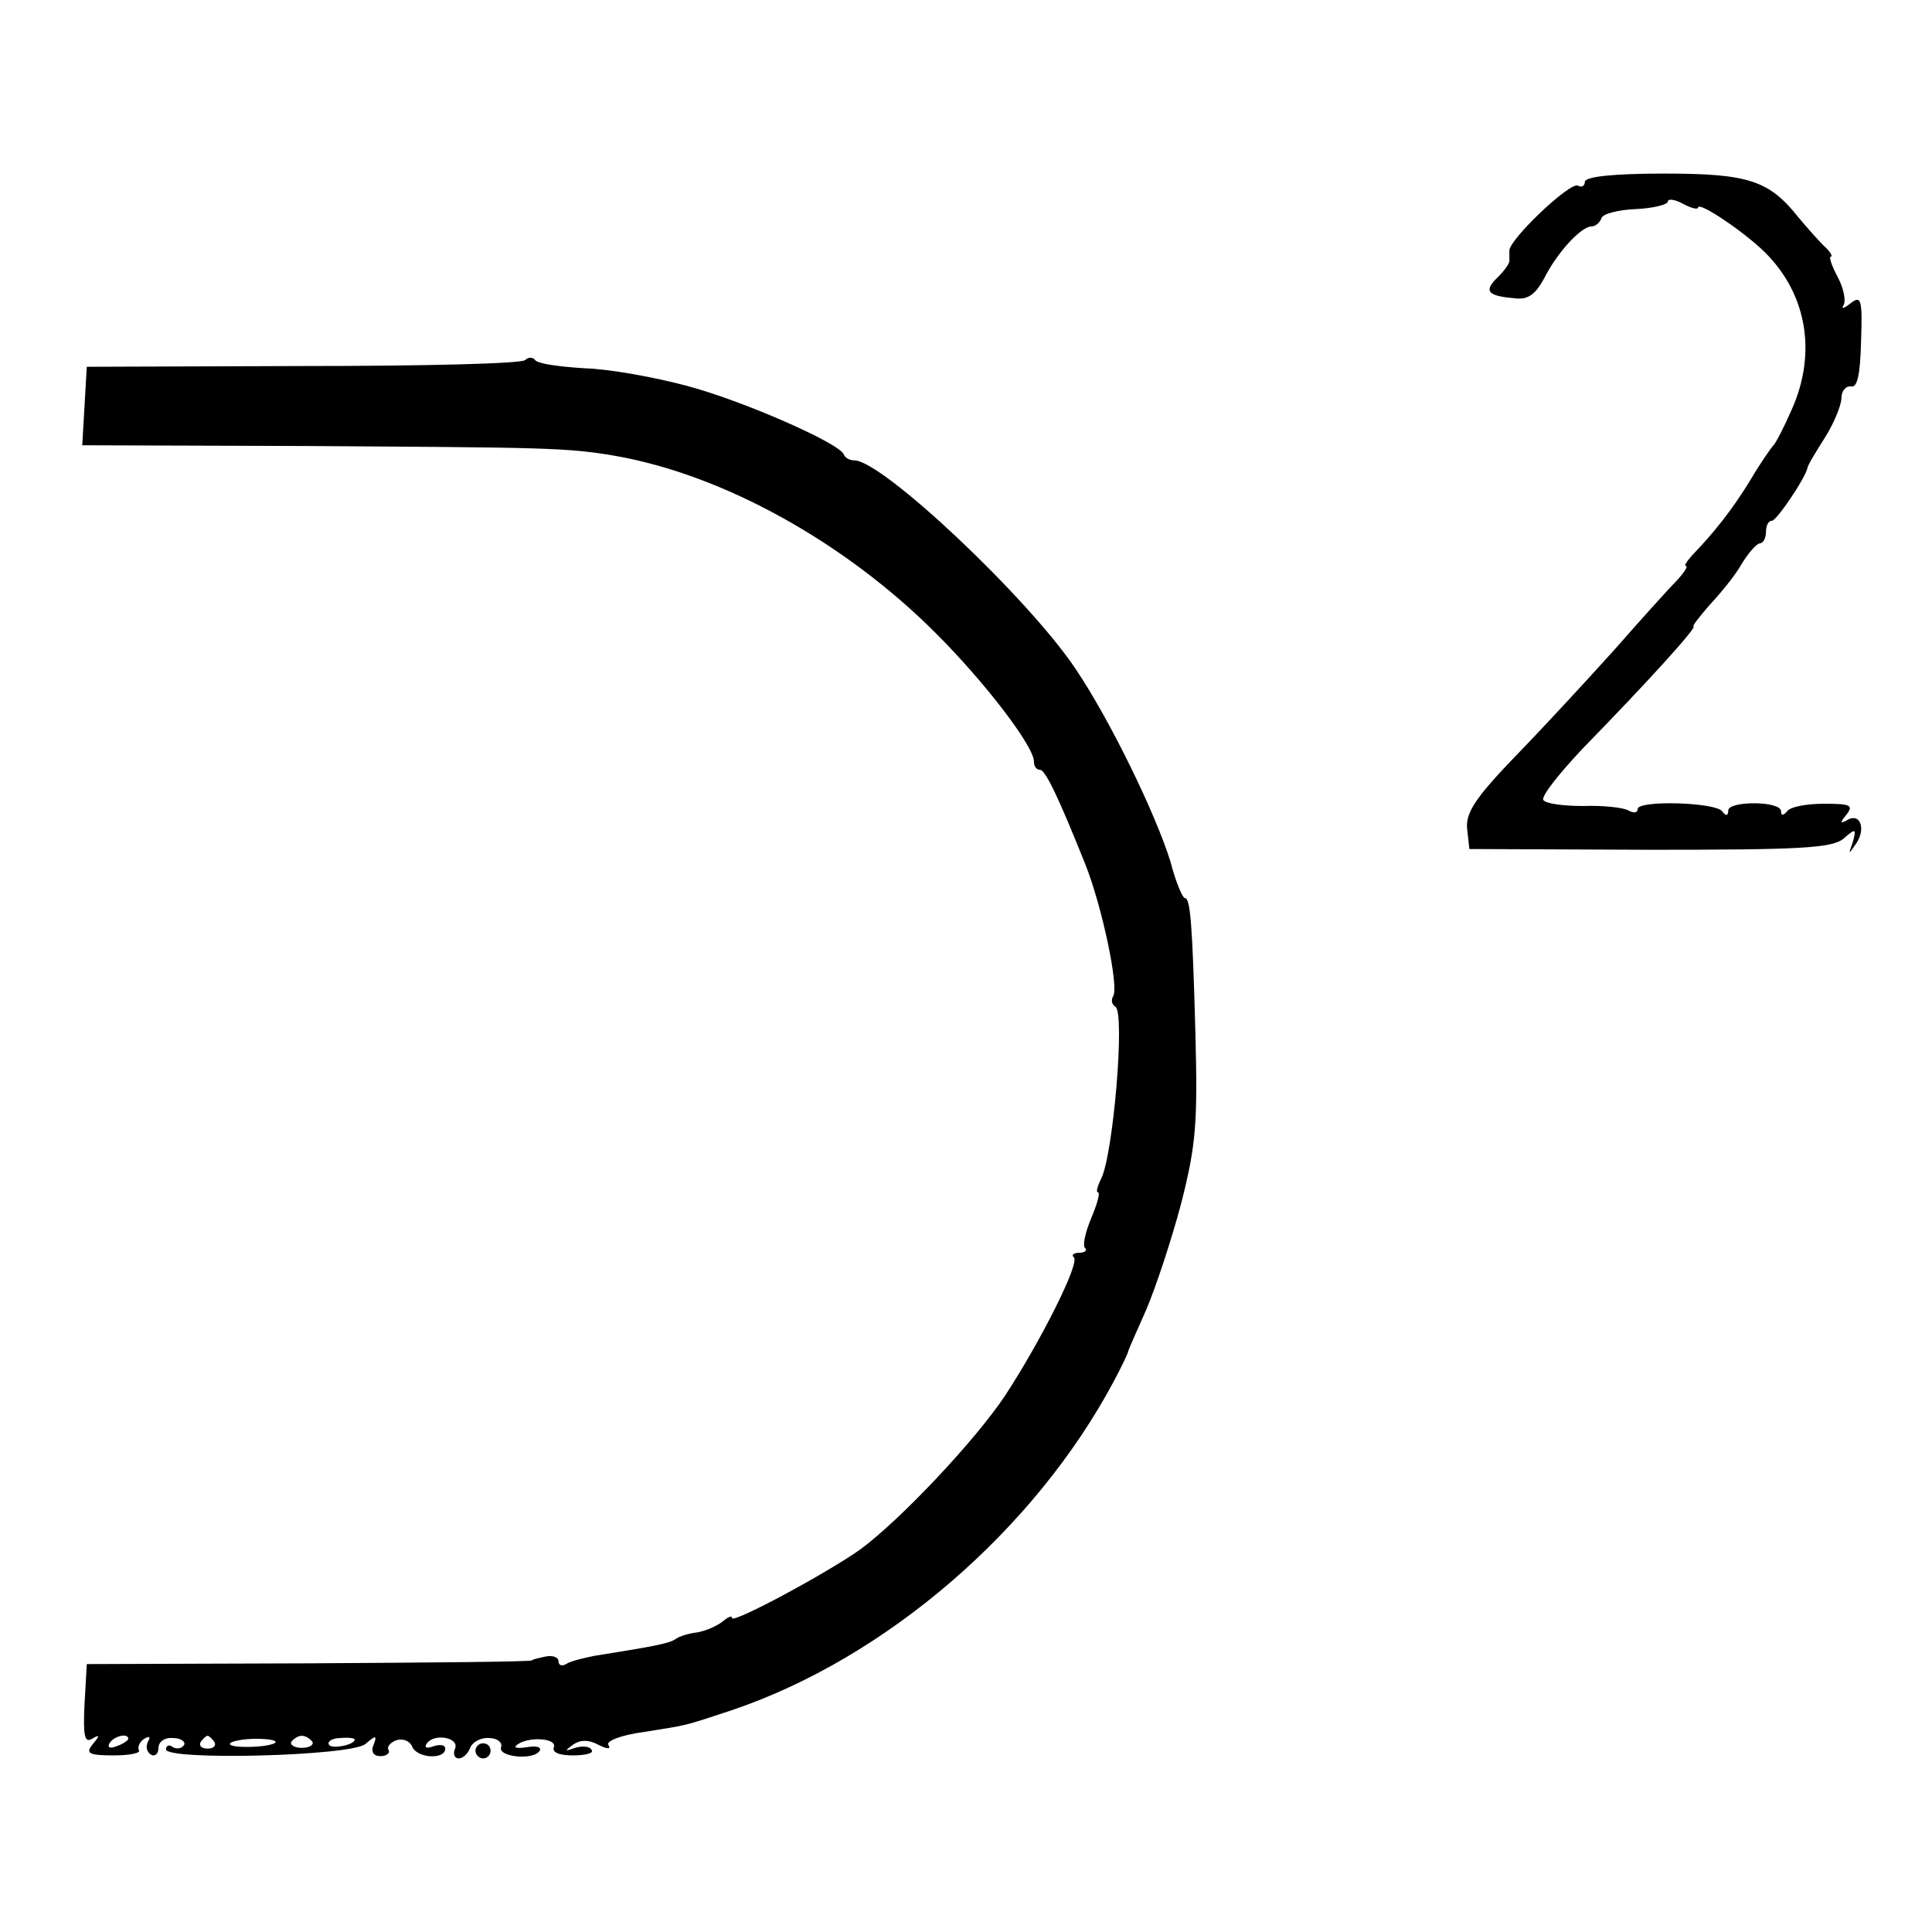<?xml version="1.0" standalone="no"?>
<!DOCTYPE svg PUBLIC "-//W3C//DTD SVG 20010904//EN"
 "http://www.w3.org/TR/2001/REC-SVG-20010904/DTD/svg10.dtd">
<svg version="1.0" xmlns="http://www.w3.org/2000/svg"
 width="256pt" height="256pt" viewBox="0 0 256 256"
 preserveAspectRatio="xMidYMid meet">
<g transform="translate(0,256) scale(0.1,-0.1)"
fill="#000000" stroke="none">
<path d="M2100 2319 c0 -5 -4 -8 -9 -5 -10 6 -91 -71 -91 -86 0 -4 0 -10 0
-13 1 -3 -6 -13 -15 -22 -19 -18 -15 -25 20 -28 19 -3 29 4 41 26 17 34 49 69
63 69 5 0 11 5 13 11 2 6 23 11 46 12 23 1 42 6 42 10 0 4 9 3 20 -3 11 -6 20
-8 20 -5 0 8 51 -25 83 -54 60 -55 76 -136 41 -214 -10 -23 -21 -44 -24 -47
-3 -3 -17 -23 -30 -45 -23 -38 -48 -70 -78 -101 -7 -8 -11 -14 -8 -14 3 0 -2
-8 -11 -18 -10 -10 -47 -51 -83 -92 -36 -40 -95 -104 -132 -142 -53 -55 -66
-75 -64 -96 l3 -27 239 -1 c199 0 242 2 257 15 16 14 17 13 12 -5 -6 -17 -6
-17 5 -1 13 20 4 41 -13 30 -9 -5 -9 -3 0 8 9 12 5 14 -30 14 -23 0 -45 -4
-49 -10 -5 -6 -8 -6 -8 0 0 14 -70 14 -70 1 0 -7 -3 -8 -8 -1 -9 12 -112 15
-112 3 0 -5 -5 -6 -12 -2 -7 4 -34 7 -60 6 -26 0 -50 3 -53 8 -3 5 21 35 52
68 85 87 153 162 147 162 -2 0 7 12 21 28 14 15 34 39 43 55 9 15 20 27 24 27
4 0 8 7 8 15 0 8 3 15 8 15 6 0 44 56 47 70 0 3 11 21 23 40 12 19 22 43 22
53 0 9 6 16 13 15 8 -2 12 16 13 60 2 56 0 61 -14 50 -9 -7 -13 -8 -9 -2 3 6
0 22 -8 37 -8 15 -12 27 -9 27 3 0 -1 7 -10 15 -8 8 -23 25 -33 37 -39 49 -66
58 -178 58 -67 0 -105 -4 -105 -11z"/>
<path d="M696 2083 c-4 -5 -137 -8 -294 -8 l-287 -1 -3 -52 -3 -52 298 -1
c314 -2 344 -2 408 -13 143 -25 304 -114 425 -235 66 -66 130 -150 130 -170 0
-6 3 -11 8 -11 7 0 24 -35 60 -125 22 -55 45 -163 37 -175 -3 -5 -2 -11 3 -14
13 -8 -3 -197 -19 -228 -5 -10 -7 -18 -4 -18 3 0 -1 -15 -9 -34 -8 -19 -12
-37 -8 -40 3 -3 -1 -6 -8 -6 -7 0 -11 -3 -7 -6 8 -8 -44 -111 -91 -183 -40
-60 -139 -165 -192 -204 -45 -32 -170 -99 -170 -91 0 4 -6 1 -13 -5 -8 -6 -22
-12 -33 -14 -10 -1 -24 -5 -29 -9 -9 -6 -32 -10 -107 -22 -15 -3 -32 -7 -38
-11 -5 -3 -10 -2 -10 4 0 5 -8 8 -17 6 -10 -2 -18 -4 -18 -5 0 -2 -133 -3
-295 -4 l-295 -1 -3 -53 c-2 -42 0 -52 10 -46 10 6 11 5 1 -7 -10 -12 -6 -15
27 -15 22 0 37 3 34 7 -2 4 1 11 7 15 7 4 9 3 5 -4 -3 -6 -2 -13 4 -17 5 -3
10 1 10 9 0 8 8 14 19 13 11 0 17 -5 15 -9 -3 -5 -10 -6 -15 -3 -5 4 -9 2 -9
-3 0 -15 244 -9 264 7 14 12 16 12 11 -1 -4 -9 0 -15 9 -15 8 0 13 4 11 8 -3
4 2 10 10 13 9 3 18 -1 21 -8 6 -16 44 -18 44 -3 0 5 -7 6 -16 3 -8 -3 -12 -2
-9 3 9 15 44 9 38 -6 -3 -7 -1 -13 5 -13 5 0 12 6 15 14 3 8 15 14 25 13 11 0
18 -6 16 -12 -5 -13 43 -18 51 -5 3 5 -4 7 -16 5 -12 -2 -19 -1 -15 2 12 12
54 11 50 -2 -3 -7 7 -11 25 -11 17 0 28 3 25 7 -2 5 -12 6 -22 3 -14 -5 -14
-4 -3 4 10 7 21 7 34 0 12 -6 17 -6 13 0 -3 5 17 13 47 17 62 10 50 7 117 29
204 69 401 239 506 436 10 19 19 37 19 40 1 3 12 28 24 55 12 28 33 91 46 140
20 78 22 108 19 225 -4 150 -7 180 -14 180 -3 0 -12 21 -19 48 -19 62 -80 188
-126 256 -63 94 -256 276 -293 276 -6 0 -12 3 -14 8 -6 15 -136 72 -209 91
-41 11 -101 22 -134 23 -33 2 -63 6 -66 11 -3 4 -9 4 -13 0z m-526 -1827 c0
-2 -7 -7 -16 -10 -8 -3 -12 -2 -9 4 6 10 25 14 25 6z m114 -4 c3 -5 -1 -9 -9
-9 -8 0 -12 4 -9 9 3 4 7 8 9 8 2 0 6 -4 9 -8z m81 -1 c-8 -7 -65 -8 -60 -1 2
3 18 6 34 6 17 0 28 -2 26 -5z m49 1 c2 -4 -4 -8 -14 -8 -10 0 -16 4 -14 8 3
4 9 8 14 8 5 0 11 -4 14 -8z m56 3 c0 -7 -30 -13 -34 -7 -3 4 4 9 15 9 10 1
19 0 19 -2z"/>
<path d="M630 240 c0 -5 5 -10 10 -10 6 0 10 5 10 10 0 6 -4 10 -10 10 -5 0
-10 -4 -10 -10z"/>
</g>
</svg>
